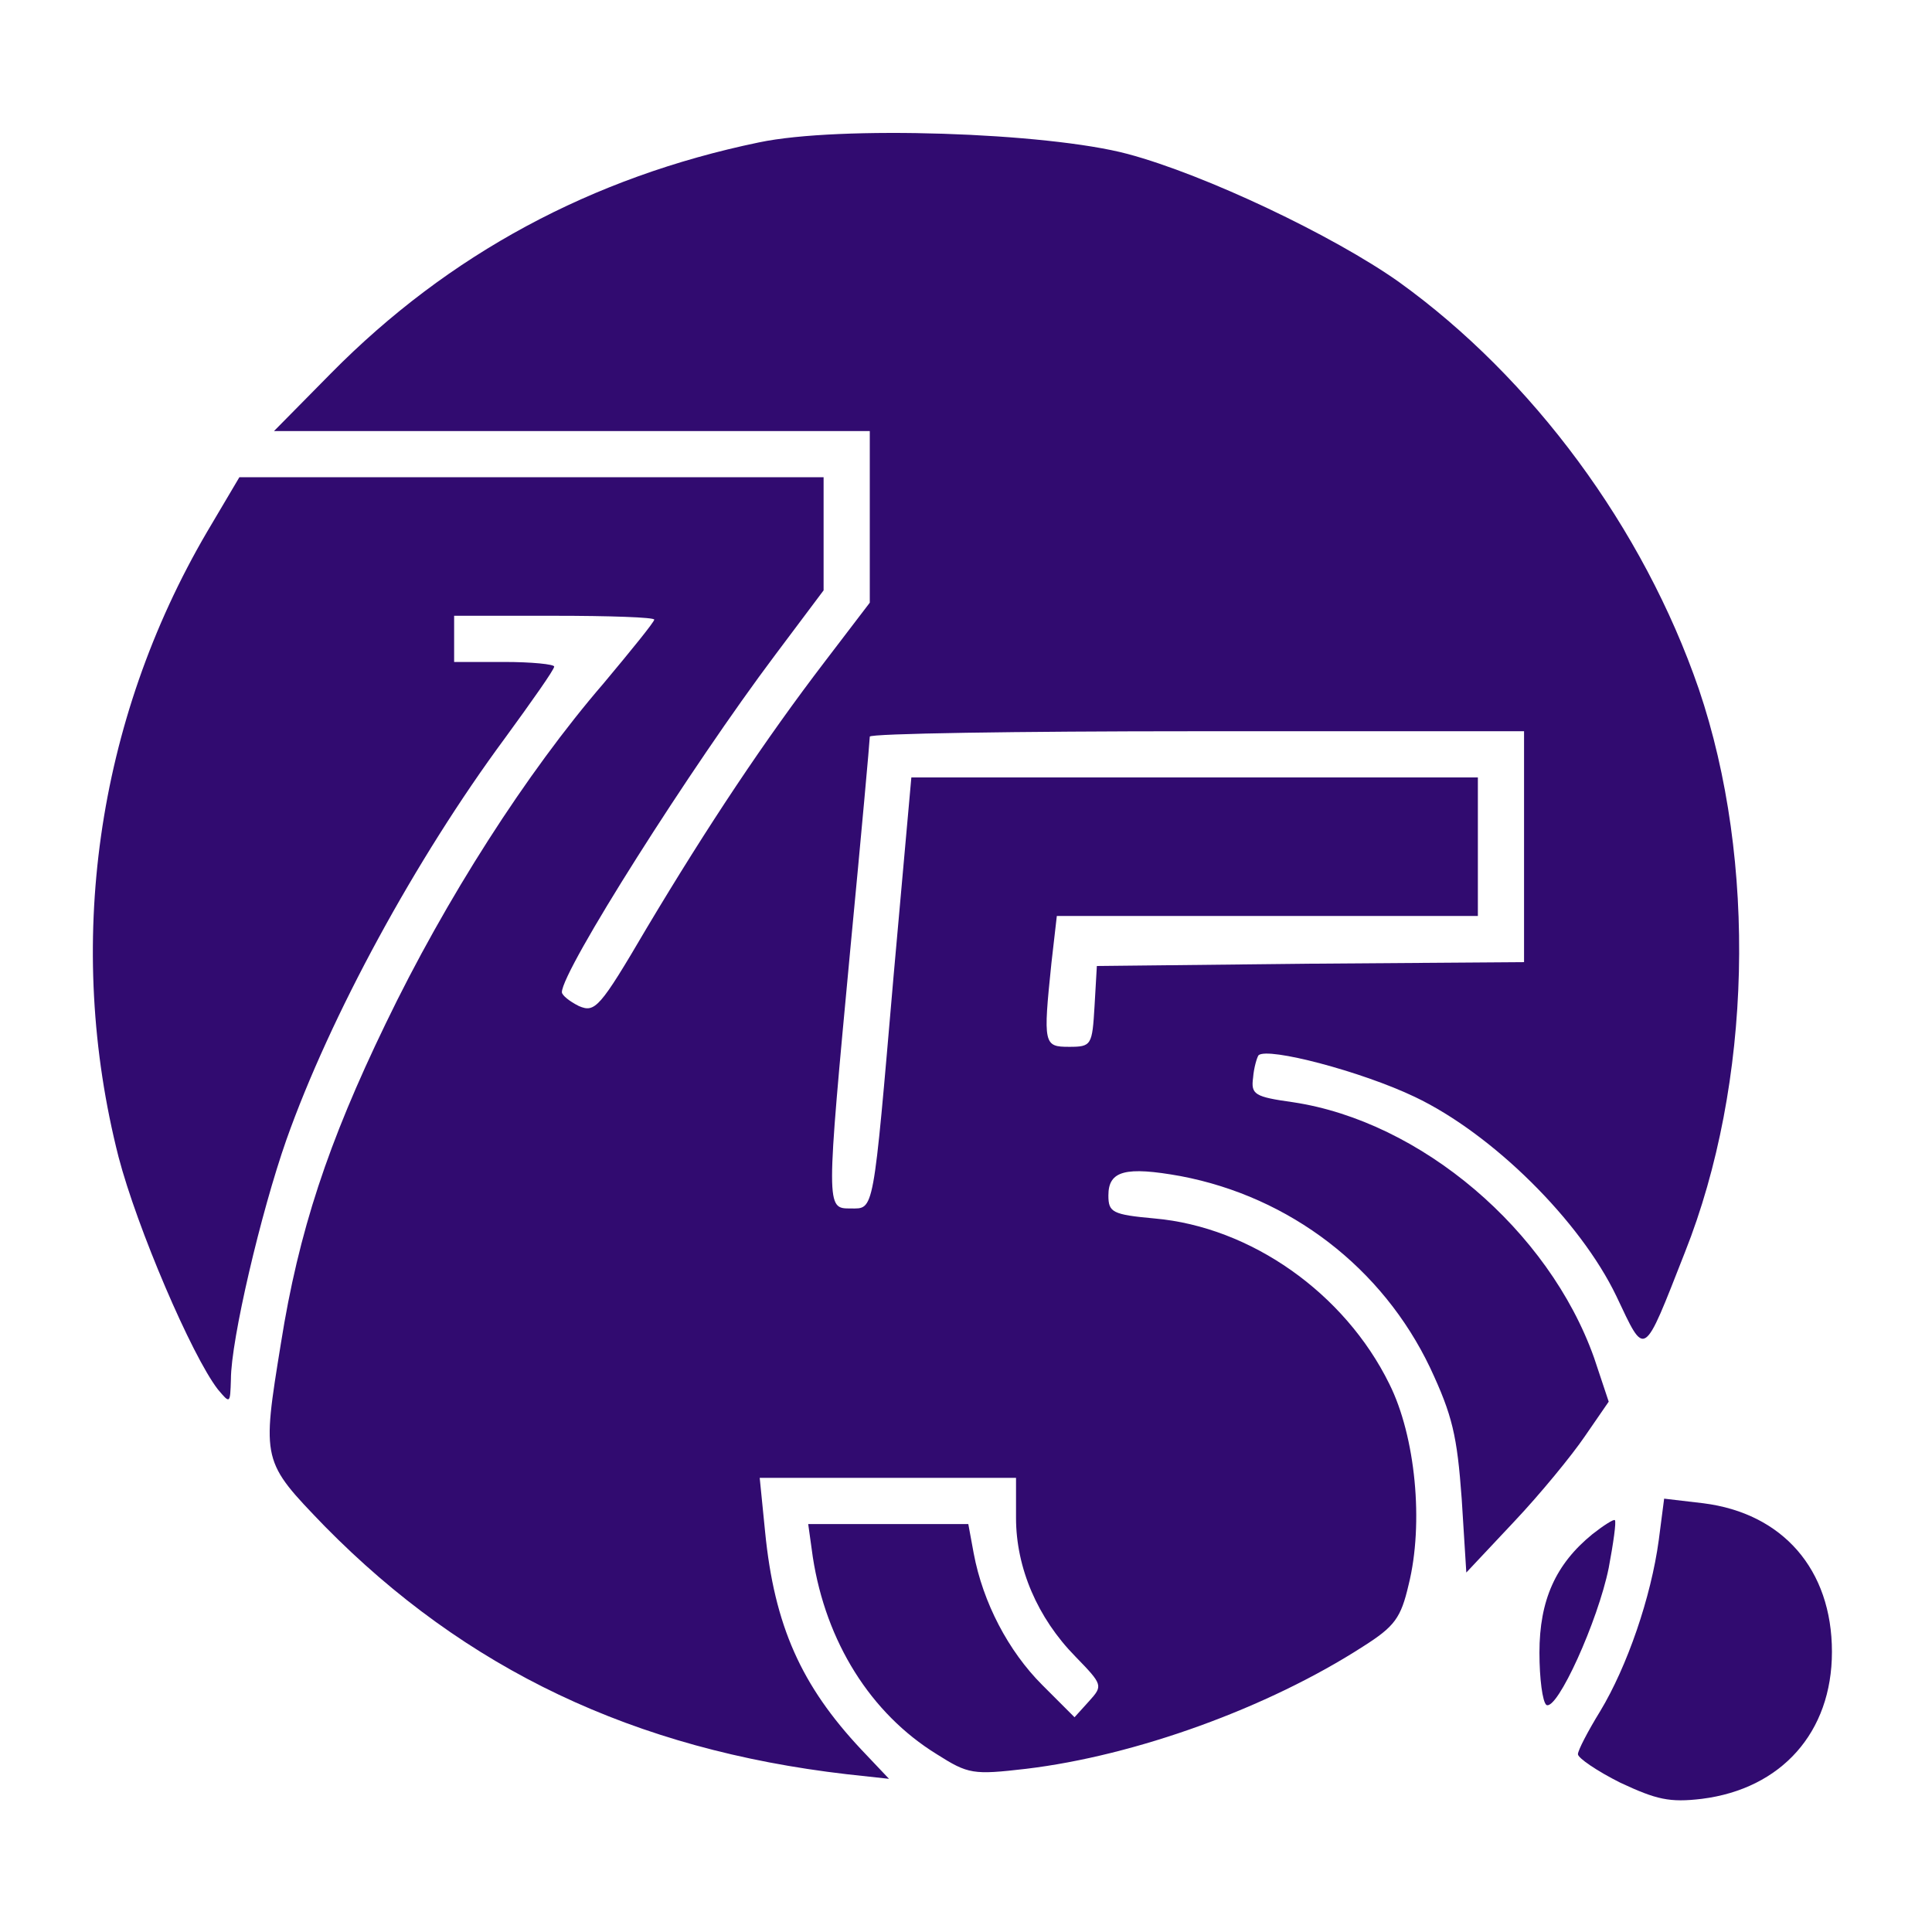 <?xml version="1.0" standalone="no"?>
<!DOCTYPE svg PUBLIC "-//W3C//DTD SVG 20010904//EN"
 "http://www.w3.org/TR/2001/REC-SVG-20010904/DTD/svg10.dtd">
<svg version="1.0" xmlns="http://www.w3.org/2000/svg"
 width="251pt" height="251pt" viewBox="0 0 251 251"
 preserveAspectRatio="xMidYMid meet">

<g transform="translate(0,251) scale(0.1,-0.1)"
fill="#310b70" stroke="none">
<path d="M986 2325 c-217 -45 -403 -145 -556 -300 l-74 -75 387 0 387 0 0
-112 0 -111 -58 -76 c-78 -102 -152 -213 -232 -347 -61 -104 -67 -110 -88
-101 -12 6 -22 14 -22 18 0 28 168 293 277 438 l63 84 0 74 0 73 -380 0 -379
0 -42 -71 c-144 -246 -185 -537 -115 -812 24 -92 95 -258 129 -302 16 -19 16
-19 17 13 0 51 39 217 72 311 57 161 168 365 284 522 35 48 64 89 64 93 0 3
-29 6 -65 6 l-65 0 0 30 0 30 130 0 c72 0 130 -2 130 -5 0 -3 -30 -40 -66 -83
-100 -116 -205 -280 -283 -442 -75 -155 -113 -270 -136 -415 -25 -154 -25
-153 57 -238 183 -186 402 -290 678 -322 l55 -6 -36 38 c-78 83 -113 161 -125
283 l-7 70 167 0 166 0 0 -52 c0 -65 28 -130 77 -180 36 -37 36 -38 18 -58
l-19 -21 -42 42 c-44 44 -77 107 -89 171 l-7 38 -104 0 -104 0 6 -43 c17 -110
75 -203 161 -256 41 -26 47 -27 116 -19 142 17 314 79 438 159 41 26 49 37 59
80 20 80 9 193 -25 261 -58 118 -180 204 -305 215 -55 5 -60 8 -60 30 0 32 22
38 94 25 142 -27 262 -119 324 -249 29 -62 35 -88 41 -170 l6 -96 62 66 c34
36 75 86 92 111 l31 45 -19 57 c-59 166 -225 307 -391 332 -50 7 -55 10 -52
32 1 13 5 26 7 29 12 11 134 -21 203 -54 101 -48 215 -161 262 -259 38 -80 34
-83 89 57 87 219 94 508 18 732 -72 209 -216 404 -390 529 -85 60 -251 139
-352 166 -105 28 -375 37 -479 15z m994 -915 l0 -150 -277 -2 -278 -3 -3 -52
c-3 -51 -4 -53 -33 -53 -33 0 -34 3 -23 109 l7 61 273 0 274 0 0 90 0 90 -368
0 -368 0 -23 -257 c-27 -313 -25 -303 -56 -303 -32 0 -32 -1 0 340 14 146 25
268 25 273 0 4 191 7 425 7 l425 0 0 -150z"/>
<path d="M2155 509 c-10 -74 -41 -164 -76 -222 -16 -26 -29 -51 -29 -56 0 -5
25 -22 55 -37 47 -22 64 -26 106 -21 103 13 169 86 169 191 0 107 -64 180
-167 193 l-51 6 -7 -54z"/>
<path d="M2069 517 c-48 -39 -69 -86 -69 -154 0 -34 4 -64 9 -68 14 -8 67 109
81 178 6 32 10 60 8 62 -1 2 -15 -7 -29 -18z"/>
</g>
</svg>
